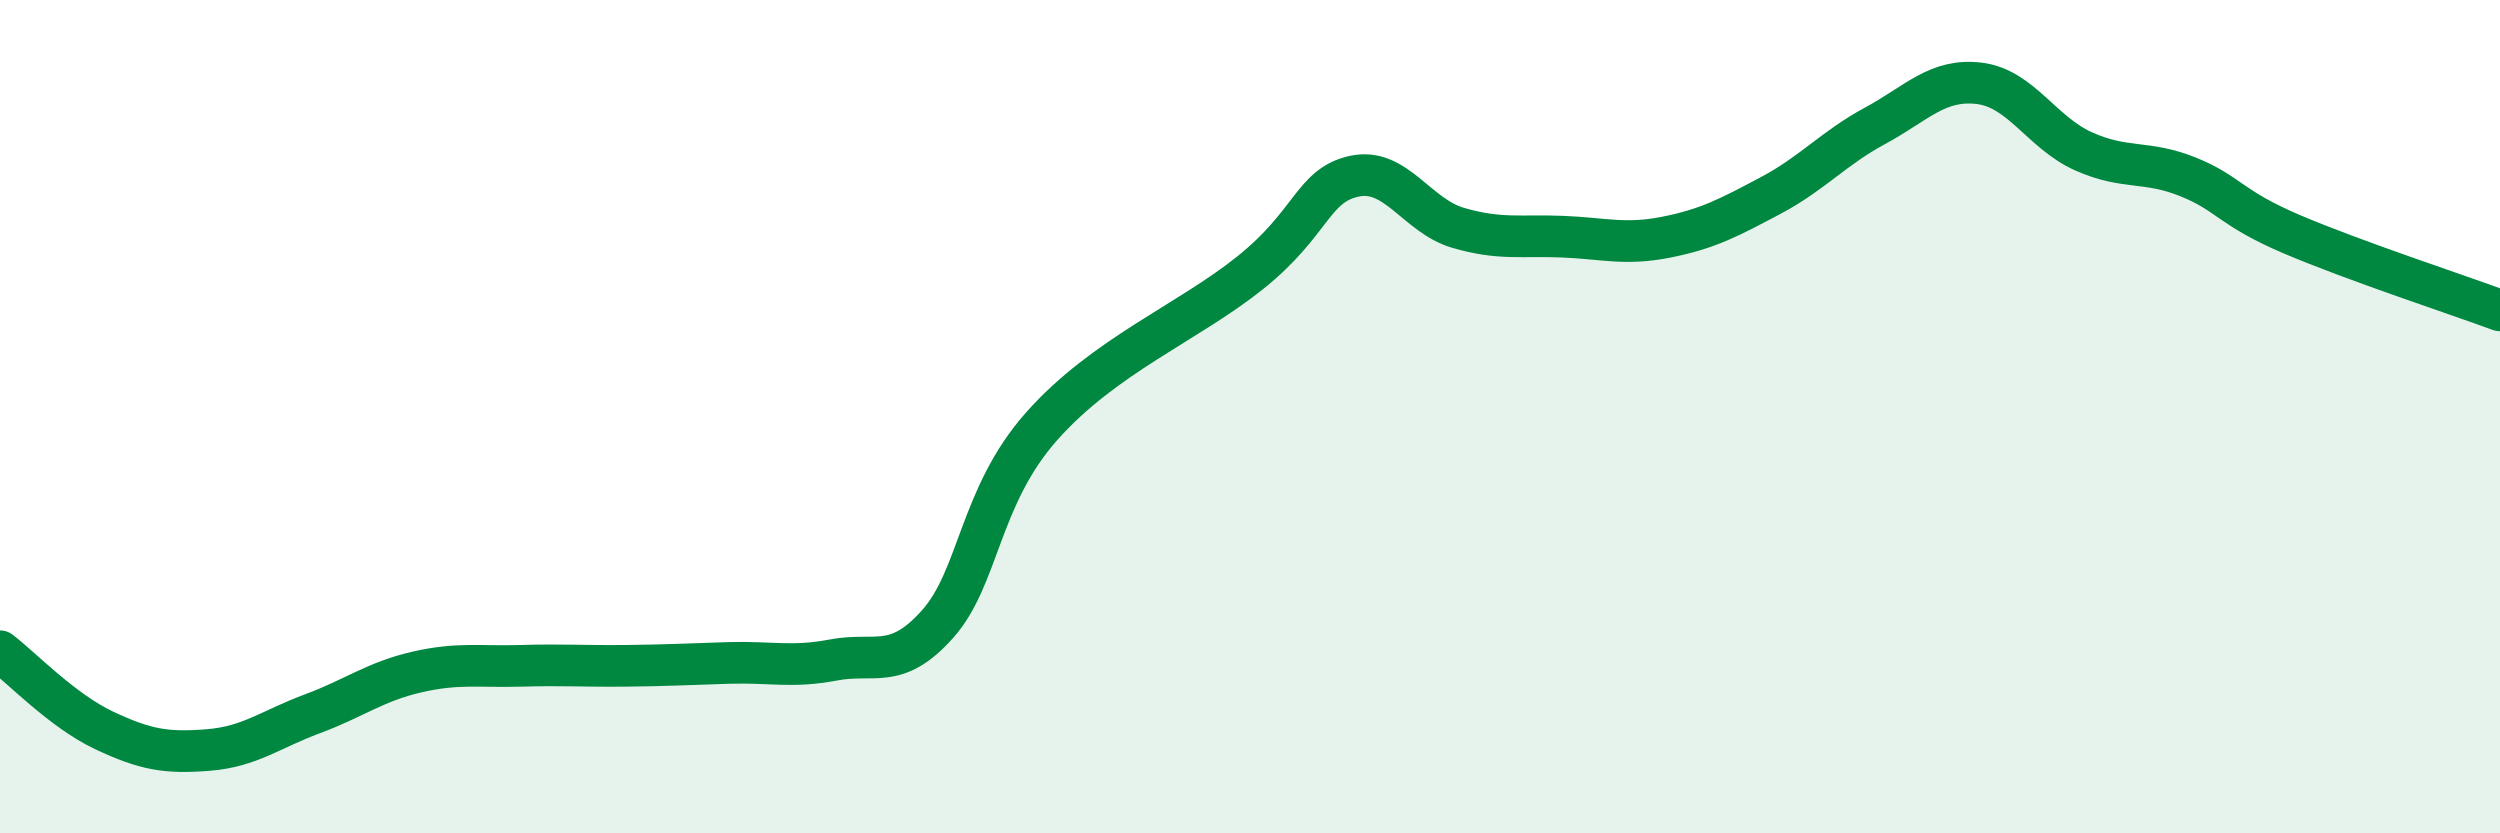 
    <svg width="60" height="20" viewBox="0 0 60 20" xmlns="http://www.w3.org/2000/svg">
      <path
        d="M 0,15.63 C 0.5,16.01 1.5,17.06 2.5,17.53 C 3.5,18 4,18.08 5,18 C 6,17.92 6.5,17.5 7.5,17.13 C 8.5,16.76 9,16.36 10,16.13 C 11,15.9 11.5,16.01 12.5,15.98 C 13.5,15.95 14,15.99 15,15.98 C 16,15.97 16.5,15.94 17.5,15.91 C 18.5,15.88 19,16.03 20,15.84 C 21,15.65 21.5,16.1 22.5,14.98 C 23.5,13.86 23.5,11.92 25,10.23 C 26.5,8.54 28.5,7.75 30,6.55 C 31.5,5.35 31.5,4.45 32.5,4.23 C 33.5,4.01 34,5.18 35,5.47 C 36,5.76 36.5,5.64 37.5,5.68 C 38.5,5.72 39,5.89 40,5.69 C 41,5.49 41.5,5.22 42.5,4.69 C 43.5,4.16 44,3.56 45,3.02 C 46,2.48 46.5,1.88 47.5,2 C 48.5,2.12 49,3.18 50,3.63 C 51,4.08 51.5,3.84 52.5,4.24 C 53.5,4.64 53.5,4.98 55,5.62 C 56.5,6.26 59,7.08 60,7.45L60 20L0 20Z"
        fill="#008740"
        opacity="0.1"
        stroke-linecap="round"
        stroke-linejoin="round"
      />
      <path
        d="M 0,15.63 C 0.5,16.01 1.5,17.06 2.5,17.53 C 3.5,18 4,18.08 5,18 C 6,17.92 6.5,17.5 7.5,17.13 C 8.5,16.76 9,16.36 10,16.13 C 11,15.9 11.5,16.01 12.5,15.98 C 13.5,15.95 14,15.99 15,15.98 C 16,15.97 16.5,15.94 17.5,15.91 C 18.5,15.88 19,16.03 20,15.84 C 21,15.65 21.5,16.1 22.5,14.98 C 23.5,13.86 23.5,11.92 25,10.23 C 26.5,8.54 28.5,7.75 30,6.55 C 31.5,5.35 31.5,4.45 32.5,4.23 C 33.5,4.01 34,5.18 35,5.47 C 36,5.76 36.5,5.64 37.5,5.68 C 38.5,5.72 39,5.89 40,5.69 C 41,5.49 41.5,5.22 42.5,4.69 C 43.5,4.16 44,3.56 45,3.02 C 46,2.48 46.5,1.88 47.5,2 C 48.5,2.12 49,3.18 50,3.63 C 51,4.08 51.5,3.84 52.5,4.24 C 53.5,4.64 53.5,4.98 55,5.62 C 56.5,6.26 59,7.08 60,7.45"
        stroke="#008740"
        stroke-width="1"
        fill="none"
        stroke-linecap="round"
        stroke-linejoin="round"
      />
    </svg>
  